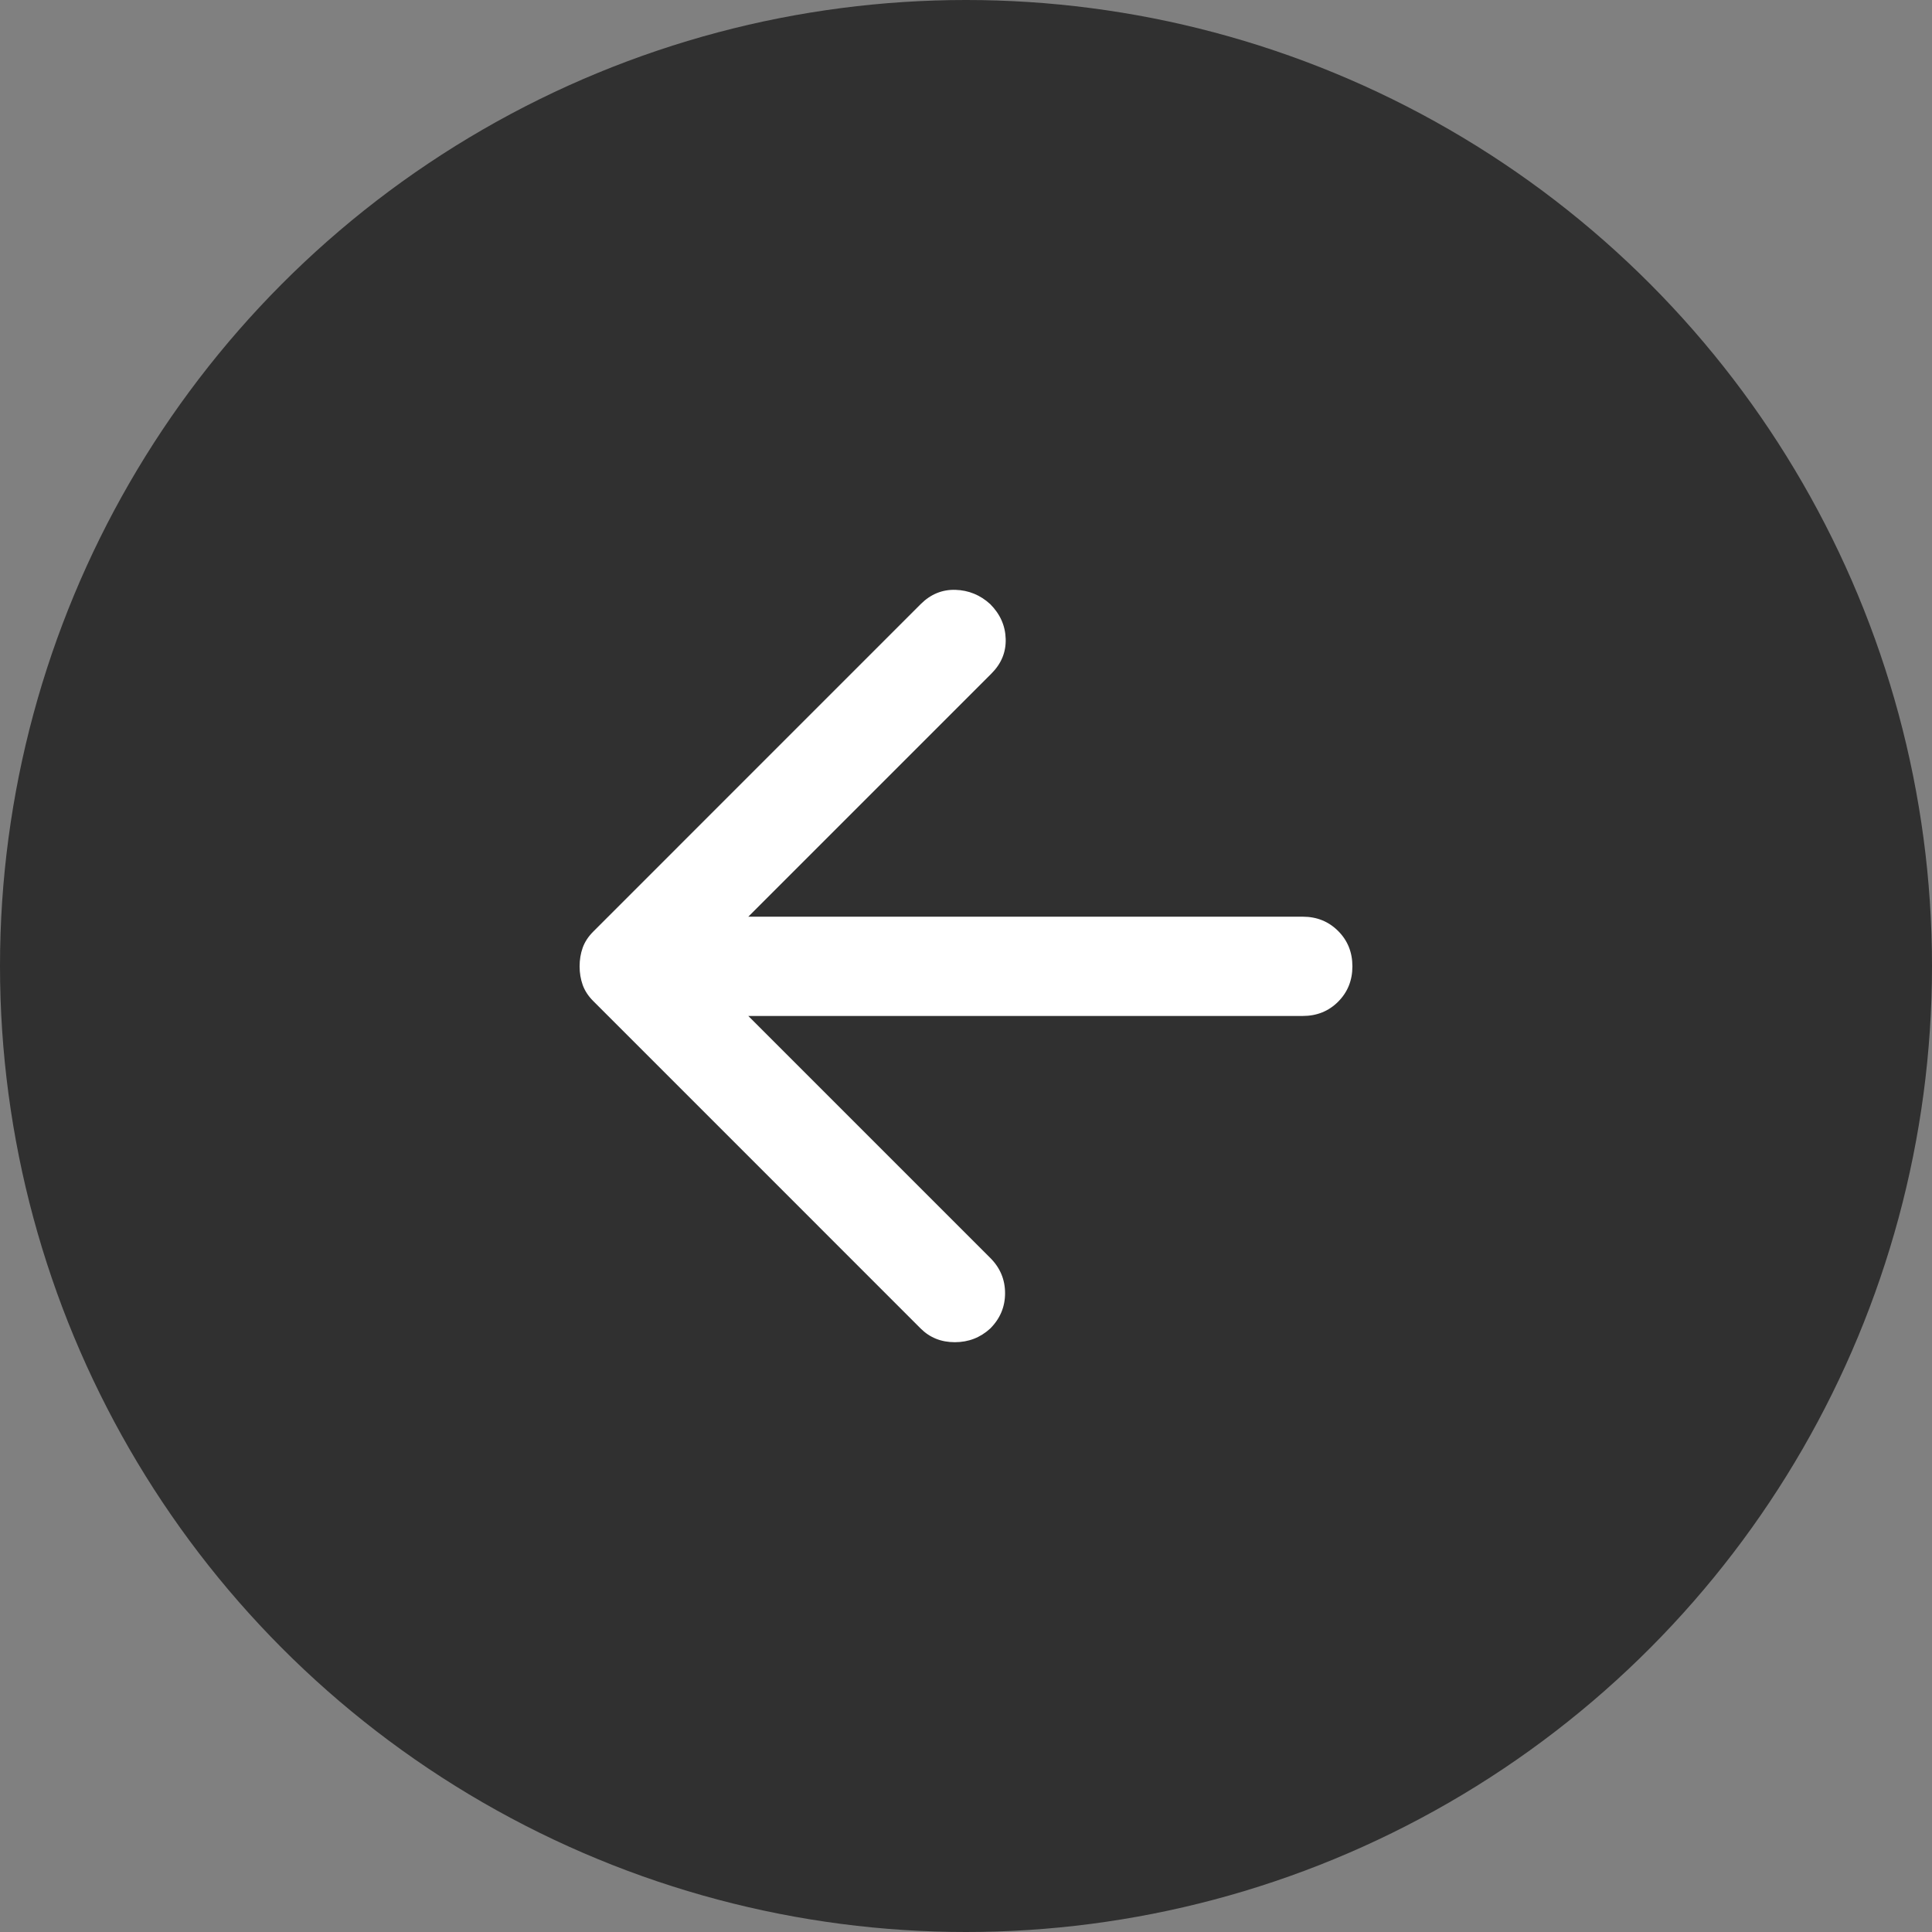<svg width="50" height="50" viewBox="0 0 50 50" fill="none" xmlns="http://www.w3.org/2000/svg">
<rect x="0" y="0" width="50" height="50" fill="#808080" stroke="none"/>
<circle cx="25" cy="25" r="25" fill="#303030"/>
<path d="M19.366 26.293H33.716C34.08 26.293 34.385 26.17 34.631 25.924C34.877 25.677 35 25.372 35 25.009C35 24.645 34.877 24.34 34.631 24.094C34.385 23.848 34.08 23.724 33.716 23.724H19.366L25.658 17.432C25.915 17.175 26.038 16.876 26.027 16.533C26.017 16.191 25.883 15.891 25.626 15.634C25.369 15.399 25.07 15.276 24.727 15.265C24.385 15.255 24.085 15.378 23.828 15.634L15.353 24.11C15.225 24.238 15.134 24.377 15.08 24.527C15.027 24.677 15 24.837 15 25.009C15 25.18 15.027 25.34 15.08 25.49C15.134 25.64 15.225 25.779 15.353 25.907L23.828 34.383C24.064 34.618 24.358 34.736 24.711 34.736C25.064 34.736 25.369 34.618 25.626 34.383C25.883 34.126 26.011 33.821 26.011 33.468C26.011 33.114 25.883 32.809 25.626 32.553L19.366 26.293Z" fill="white"/>
</svg>
